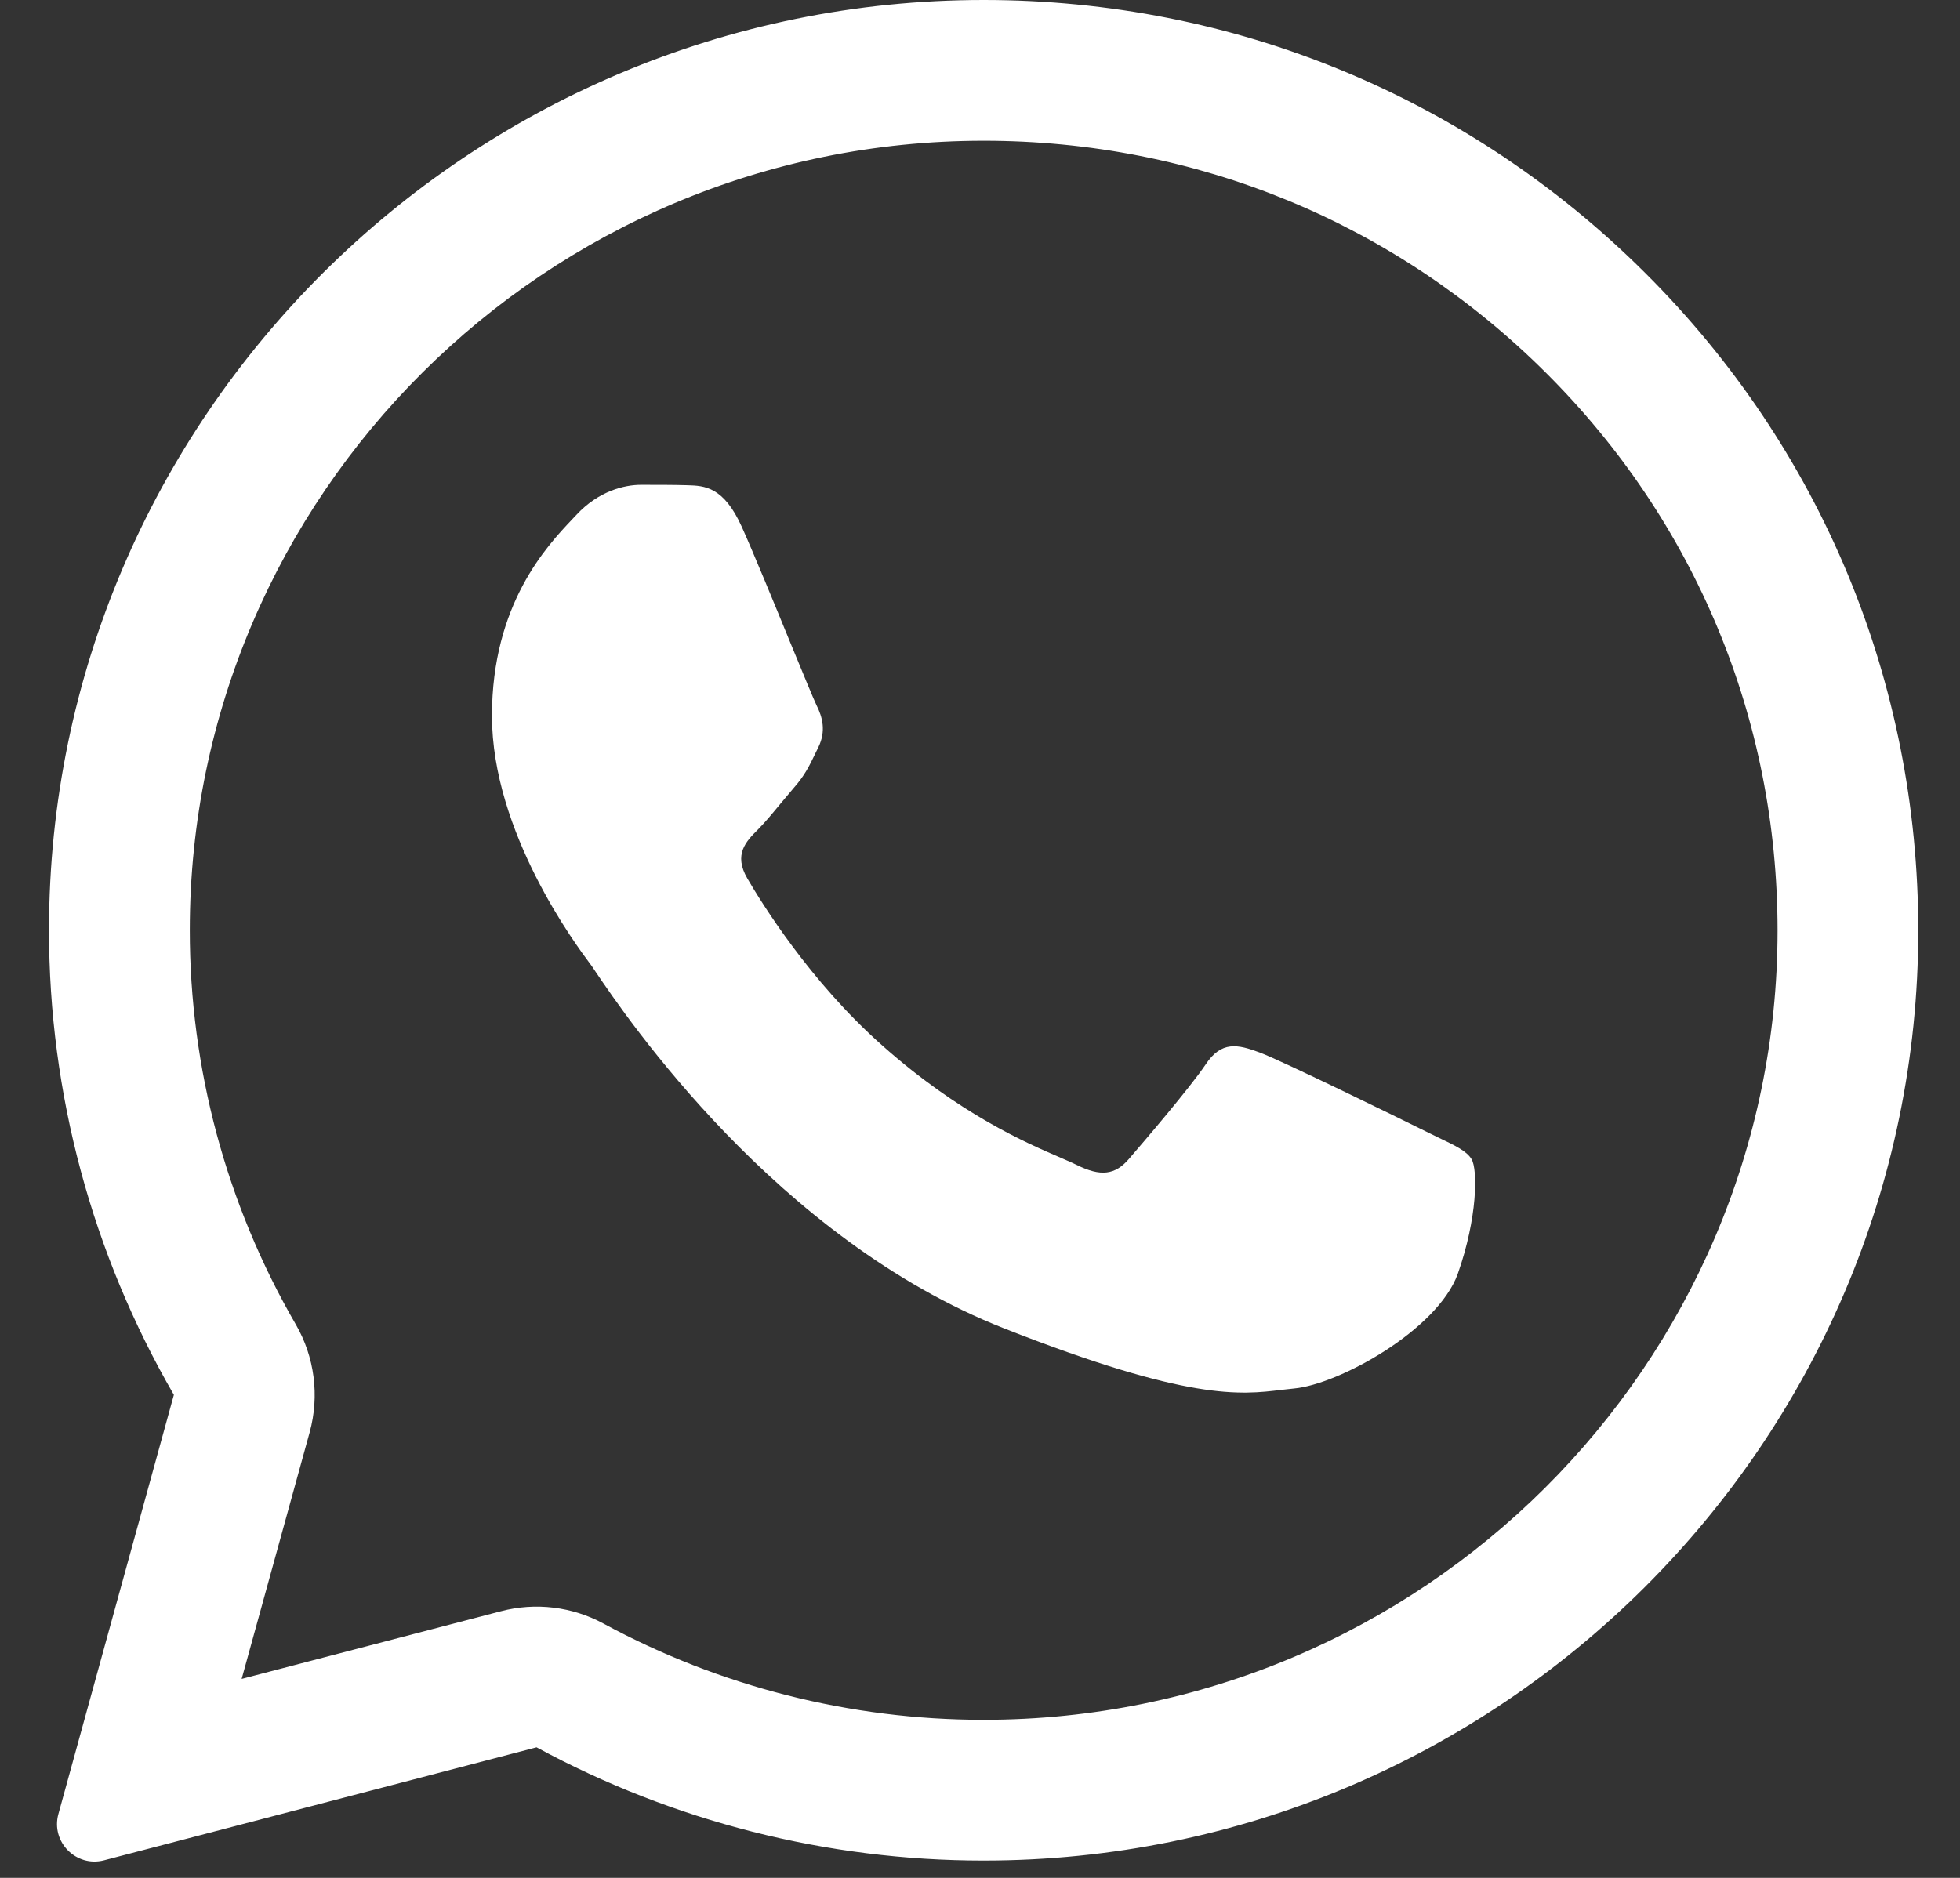<?xml version="1.0" encoding="UTF-8"?> <svg xmlns="http://www.w3.org/2000/svg" width="24" height="23" viewBox="0 0 24 23" fill="none"><rect x="0" y="0" width="24" height="23" fill="#333333" stroke="none"/> <path d="M8.418 5.943C8.628 5.949 8.861 5.96 9.083 6.452C9.23 6.78 9.478 7.384 9.679 7.875C9.837 8.258 9.966 8.572 9.998 8.637C10.072 8.784 10.117 8.954 10.021 9.152C10.009 9.175 9.999 9.197 9.988 9.219C9.911 9.38 9.856 9.494 9.725 9.644C9.672 9.706 9.616 9.773 9.56 9.84C9.462 9.959 9.365 10.076 9.282 10.159C9.134 10.306 8.98 10.465 9.151 10.759C9.322 11.053 9.918 12.021 10.8 12.802C11.747 13.645 12.571 14.001 12.988 14.18C13.068 14.215 13.134 14.243 13.182 14.267C13.477 14.414 13.654 14.392 13.824 14.194C13.995 13.996 14.563 13.333 14.762 13.039C14.956 12.745 15.155 12.79 15.428 12.892C15.7 12.994 17.156 13.707 17.452 13.854C17.51 13.883 17.565 13.909 17.615 13.934C17.821 14.032 17.961 14.099 18.02 14.199C18.094 14.324 18.094 14.912 17.85 15.603C17.599 16.293 16.394 16.955 15.848 17.006C15.797 17.011 15.745 17.017 15.692 17.023C15.192 17.084 14.557 17.161 12.295 16.27C9.507 15.174 7.667 12.455 7.295 11.905C7.266 11.861 7.246 11.831 7.235 11.817L7.229 11.809C7.059 11.582 6.024 10.197 6.024 8.767C6.024 7.399 6.698 6.687 7.005 6.362C7.024 6.342 7.042 6.323 7.059 6.305C7.332 6.011 7.65 5.938 7.849 5.938C8.048 5.938 8.247 5.938 8.418 5.943Z" fill="white"></path> <path fill-rule="evenodd" clip-rule="evenodd" d="M0.715 22.218C0.621 22.559 0.932 22.874 1.274 22.785L6.57 21.401C8.241 22.307 10.123 22.788 12.039 22.788H12.045C18.35 22.788 23.489 17.678 23.489 11.397C23.489 8.352 22.301 5.489 20.141 3.339C17.98 1.188 15.109 0 12.045 0C5.74 0 0.6 5.11 0.6 11.391C0.599 13.389 1.127 15.353 2.129 17.084L0.715 22.218ZM3.792 17.542C3.914 17.096 3.853 16.62 3.621 16.22C2.771 14.751 2.323 13.085 2.324 11.391C2.324 6.07 6.684 1.724 12.045 1.724C14.654 1.724 17.087 2.732 18.925 4.561C20.76 6.387 21.766 8.811 21.766 11.397C21.766 16.718 17.406 21.064 12.045 21.064H12.039C10.411 21.064 8.811 20.655 7.391 19.886C7.006 19.677 6.557 19.623 6.134 19.734L2.959 20.563L3.792 17.542Z" fill="white"></path> </svg> 
